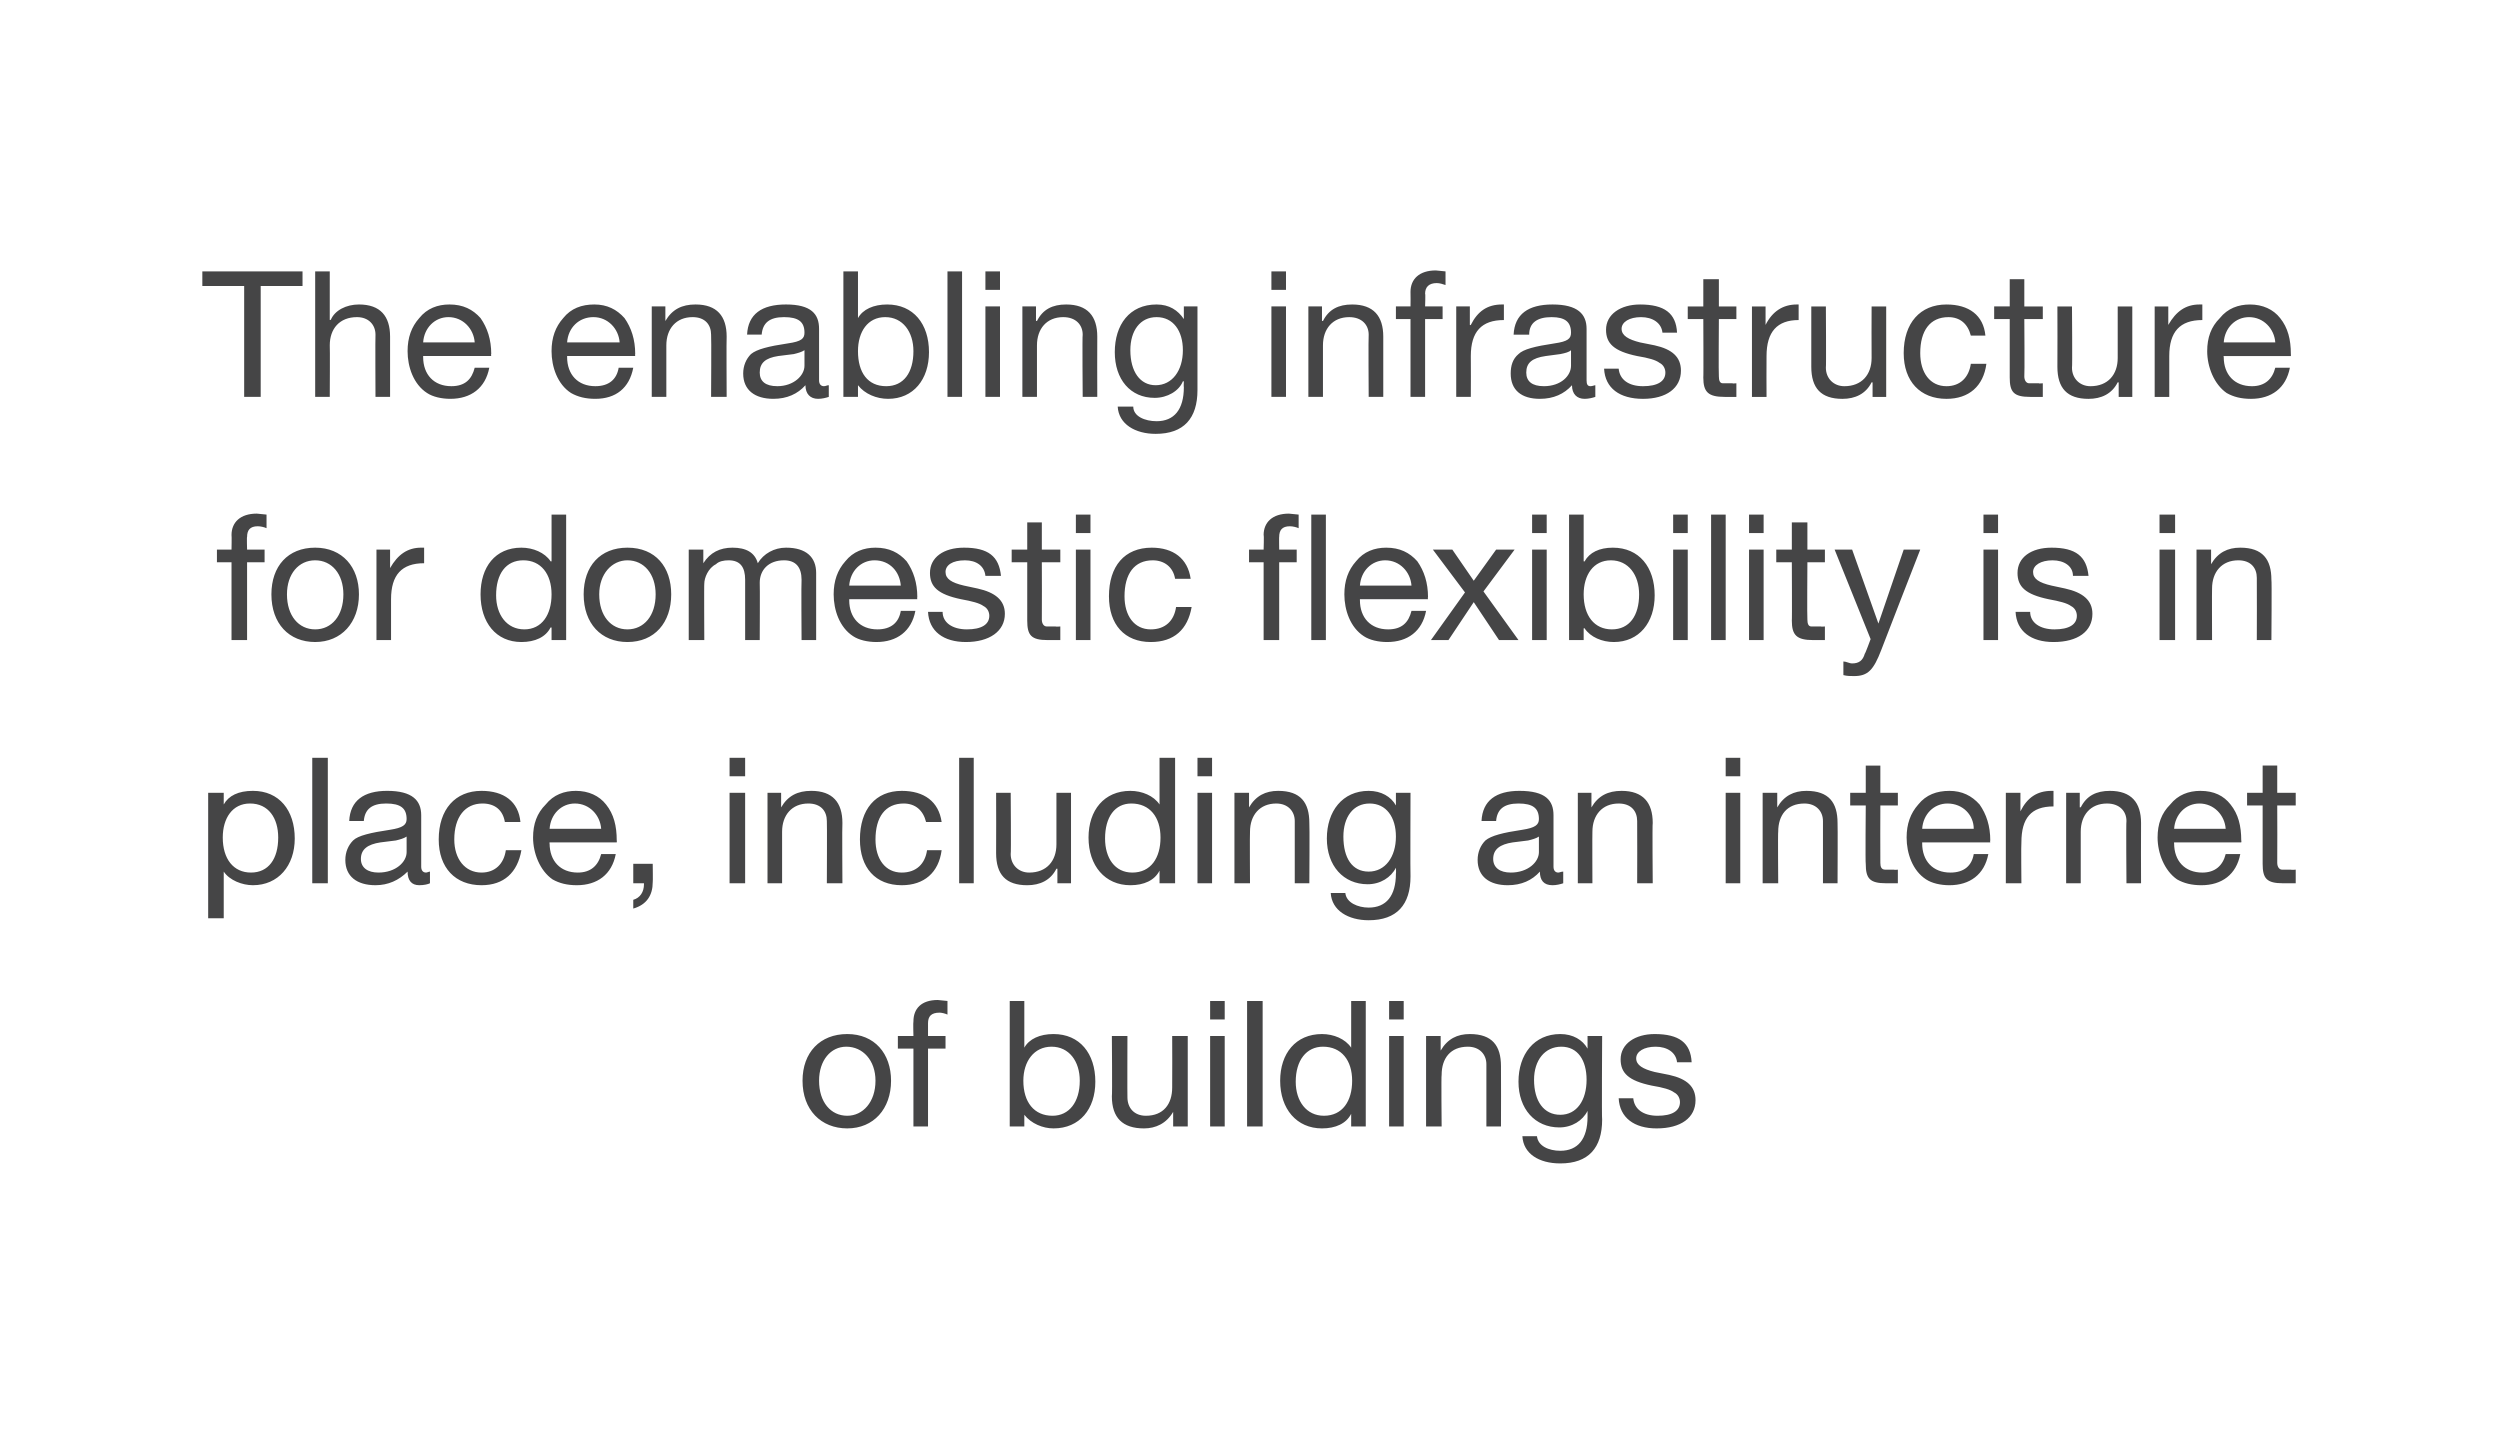 <?xml version="1.0" standalone="no"?><!DOCTYPE svg PUBLIC "-//W3C//DTD SVG 1.1//EN" "http://www.w3.org/Graphics/SVG/1.1/DTD/svg11.dtd"><svg xmlns="http://www.w3.org/2000/svg" version="1.1" width="257px" height="149.1px" viewBox="0 0 257 149.1"><desc>The enabling infrastructure for domestic flexibility is in place, including an internet of buildings</desc><defs/><g id="Polygon144994"><path d="m91.6 111.1c0 2.9-1.8 4.9-4.5 4.9c-2.7 0-4.6-1.9-4.6-4.9c0-2.9 1.8-4.8 4.6-4.8c2.8 0 4.5 2 4.5 4.8zm-4.5 3.6c1.6 0 2.9-1.4 2.9-3.6c0-2.1-1.3-3.5-3-3.5c-1.6 0-2.8 1.4-2.8 3.5c0 2.2 1.2 3.6 2.9 3.6zm10.3-11.8v1.4c-.2-.1-.6-.2-.8-.2c-.9 0-1.2.4-1.2 1.1v1.3h1.8v1.3h-1.8v8h-1.5v-8h-1.6v-1.3h1.6s-.04-1.47 0-1.5c0-1.3.8-2.2 2.5-2.2c.2 0 .8.1 1 .1zm7.9 0v4.8s.03.05 0 0c.5-.9 1.6-1.4 3-1.4c2.7 0 4.3 2 4.3 4.9c0 2.8-1.6 4.8-4.3 4.8c-1.1 0-2.3-.5-3-1.4c.03-.05 0 0 0 0v1.2h-1.5v-12.9h1.5zm2.9 11.8c1.7 0 2.8-1.4 2.8-3.6c0-2-1.1-3.5-2.9-3.5c-1.8 0-2.9 1.5-2.9 3.5c0 2.2 1.1 3.6 3 3.6zm7.7-8.2s-.02 6.32 0 6.3c0 1.1.7 1.9 1.9 1.9c1.8 0 2.7-1.2 2.7-2.9c.02 0 0-5.3 0-5.3h1.6v9.3h-1.5v-1.5s-.02.02 0 0c-.7 1.2-1.8 1.7-3 1.7c-2.2 0-3.3-1.1-3.3-3.3c.05 0 0-6.2 0-6.2h1.6zm10-3.6v1.9h-1.5v-1.9h1.5zm0 3.6v9.3h-1.5v-9.3h1.5zm3.9-3.6v12.9h-1.6v-12.9h1.6zm10.6 0v12.9h-1.5v-1.3s-.02.03 0 0c-.5 1-1.6 1.5-3 1.5c-2.6 0-4.3-2-4.3-4.9c0-2.8 1.6-4.8 4.3-4.8c1.2 0 2.4.5 3 1.4c-.02.03 0 0 0 0v-4.8h1.5zm-4.3 11.8c1.9 0 2.9-1.5 2.9-3.6c0-2.1-1.1-3.5-3-3.5c-1.7 0-2.8 1.4-2.8 3.6c0 2 1.1 3.5 2.9 3.5zm8.2-11.8v1.9h-1.5v-1.9h1.5zm0 3.6v9.3h-1.5v-9.3h1.5zm10 3.1c.02 0 0 6.2 0 6.2h-1.5v-6.4c0-1-.7-1.8-1.9-1.8c-1.8 0-2.7 1.2-2.7 2.9c-.05-.02 0 5.3 0 5.3h-1.6v-9.3h1.5v1.5s0-.04 0 0c.7-1.2 1.7-1.7 3-1.7c2.3 0 3.2 1.2 3.2 3.3zm8.9-1.8c-.01.02 0 0 0 0v-1.3h1.5s-.05 8.59 0 8.6c0 2.9-1.4 4.5-4.3 4.5c-2.2 0-3.8-1-3.9-2.8h1.5c.1 1 1.2 1.5 2.4 1.5c1.8 0 2.8-1.2 2.8-3.5v-.6s-.02.01 0 0c-.5 1-1.6 1.7-2.9 1.7c-2.5 0-4.2-1.9-4.2-4.7c0-2.8 1.6-4.9 4.3-4.9c1.3 0 2.3.6 2.8 1.5zm-2.8 6.8c1.7 0 2.7-1.5 2.7-3.6c0-2-.9-3.4-2.6-3.4c-1.7 0-2.8 1.4-2.8 3.4c0 2.2 1 3.6 2.7 3.6zm13.5-5.4h-1.5s-.04-.03 0 0c-.1-1-1-1.6-2.2-1.6c-1.2 0-2 .5-2 1.2c0 .7.7 1.1 1.9 1.4l1.5.3c1.8.4 2.7 1.2 2.7 2.6c0 1.8-1.5 2.9-4 2.9c-2.3 0-3.8-1.1-3.9-3.1h1.5c.1 1.1 1 1.8 2.5 1.8c1.5 0 2.3-.5 2.3-1.4c0-.4-.2-.8-.6-1c-.4-.3-1.1-.5-2.3-.7c-2.4-.5-3.2-1.3-3.2-2.7c0-1.6 1.5-2.6 3.5-2.6c2.5 0 3.7.9 3.8 2.9z" stroke="none" fill="#454546"/></g><g id="Polygon144993"><path d="m30.3 86.2c0 2.8-1.7 4.8-4.3 4.8c-1.1 0-2.4-.5-3-1.4c0-.05 0 0 0 0v4.8h-1.6V81.5h1.6v1.2s0 .05 0 0c.5-.9 1.5-1.4 3-1.4c2.7 0 4.3 2 4.3 4.9zm-4.5 3.5c1.8 0 2.8-1.4 2.8-3.6c0-2-1-3.5-2.9-3.5c-1.8 0-2.8 1.5-2.8 3.5c0 2.2 1.1 3.6 2.9 3.6zm7.9-11.8v12.9h-1.6V77.9h1.6zm9.6 5.9v5.3c0 .4.2.6.5.6c.1 0 .3-.1.4-.1v1.2c-.2.1-.6.2-1.1.2c-.8 0-1.2-.5-1.2-1.4c-.9.9-2 1.4-3.3 1.4c-1.9 0-3.1-.9-3.1-2.6c0-.8.3-1.5.8-2c.5-.5 1.8-.8 3.8-1.1c1.3-.2 1.7-.5 1.7-1.1c0-1.1-.6-1.6-2.1-1.6c-1.5 0-2.2.6-2.3 1.8h-1.5c.1-2.1 1.5-3.1 3.9-3.1c2.6 0 3.5 1 3.5 2.5zm-4.4 5.9c1.8 0 2.9-1.1 2.9-2.1V86c-.3.2-.7.3-1.1.4l-1.6.2c-1.3.2-2 .7-2 1.7c0 .9.7 1.4 1.8 1.4zm14.6-5.2h-1.6c-.2-1.2-1-1.9-2.3-1.9c-1.8 0-2.9 1.4-2.9 3.7c0 2 1.1 3.4 2.8 3.4c1.4 0 2.3-.9 2.5-2.3h1.6c-.4 2.3-1.8 3.6-4.1 3.6c-2.7 0-4.4-1.8-4.4-4.7c0-3.1 1.7-5 4.4-5c2.3 0 3.8 1.1 4 3.2zm8.8-1.8c.8 1 1.1 2.2 1.1 3.7c.03.02 0 .2 0 .2h-6.9s-.04.11 0 .1c0 1.8 1.1 3 2.9 3c1.3 0 2.1-.7 2.4-1.9h1.5c-.4 2.1-1.9 3.2-4 3.2c-1 0-1.8-.2-2.5-.6c-1.3-.9-2-2.7-2-4.3c0-1.4.4-2.5 1.3-3.4c.8-1 1.9-1.4 3.1-1.4c1.3 0 2.4.5 3.1 1.4zm-.5 2.5c-.1-1.4-1.2-2.6-2.7-2.6c-1.4 0-2.5 1.1-2.6 2.6h5.3zm5.3 3.6s.03 1.92 0 1.9c0 1.3-.6 2.3-2 2.7v-.9c.7-.2 1.1-.8 1.1-1.6v-.1h-1.1v-2h2zm9.5-10.9v1.9H75v-1.9h1.6zm0 3.6v9.3H75v-9.3h1.6zm10 3.1c-.04 0 0 6.2 0 6.2H85s.03-6.36 0-6.4c0-1-.6-1.8-1.9-1.8c-1.7 0-2.7 1.2-2.7 2.9v5.3h-1.5v-9.3h1.4v1.5s.03-.04 0 0c.7-1.2 1.7-1.7 3.1-1.7c2.2 0 3.2 1.2 3.2 3.3zm10.2-.1h-1.6c-.3-1.2-1.1-1.9-2.3-1.9c-1.9 0-2.9 1.4-2.9 3.7c0 2 1 3.4 2.7 3.4c1.5 0 2.4-.9 2.6-2.3h1.5c-.3 2.3-1.8 3.6-4.1 3.6c-2.7 0-4.3-1.8-4.3-4.7c0-3.1 1.6-5 4.3-5c2.3 0 3.8 1.1 4.1 3.2zm3.3-6.6v12.9h-1.5V77.9h1.5zm3.8 3.6s.05 6.32 0 6.3c0 1.1.8 1.9 1.9 1.9c1.8 0 2.8-1.2 2.8-2.9v-5.3h1.5v9.3h-1.4v-1.5s-.05.02-.1 0c-.6 1.2-1.7 1.7-3 1.7c-2.2 0-3.2-1.1-3.2-3.3c.02 0 0-6.2 0-6.2h1.5zm16.9-3.6v12.9h-1.6v-1.3s0 .03 0 0c-.5 1-1.6 1.5-3 1.5c-2.6 0-4.3-2-4.3-4.9c0-2.8 1.6-4.8 4.3-4.8c1.2 0 2.4.5 3 1.4c0 .03 0 0 0 0v-4.8h1.6zm-4.4 11.8c1.9 0 2.9-1.5 2.9-3.6c0-2.1-1.1-3.5-3-3.5c-1.7 0-2.7 1.4-2.7 3.6c0 2 1 3.5 2.8 3.5zm8.2-11.8v1.9h-1.5v-1.9h1.5zm0 3.6v9.3h-1.5v-9.3h1.5zm10 3.1c.04 0 0 6.2 0 6.2h-1.5v-6.4c0-1-.7-1.8-1.9-1.8c-1.7 0-2.7 1.2-2.7 2.9c-.03-.02 0 5.3 0 5.3h-1.6v-9.3h1.5v1.5s.02-.04 0 0c.7-1.2 1.7-1.7 3-1.7c2.3 0 3.2 1.2 3.2 3.3zm8.9-1.8c.01.02 0 0 0 0v-1.3h1.5s-.03 8.59 0 8.6c0 2.9-1.4 4.5-4.3 4.5c-2.1 0-3.8-1-3.9-2.8h1.5c.1 1 1.3 1.5 2.4 1.5c1.8 0 2.8-1.2 2.8-3.5c.03-.02 0-.6 0-.6c0 0 0 .01 0 0c-.5 1-1.6 1.7-2.9 1.7c-2.5 0-4.2-1.9-4.2-4.7c0-2.8 1.6-4.9 4.3-4.9c1.3 0 2.3.6 2.8 1.5zm-2.8 6.8c1.7 0 2.8-1.5 2.8-3.6c0-2-1-3.4-2.7-3.4c-1.7 0-2.7 1.4-2.7 3.4c0 2.2.9 3.6 2.6 3.6zm19-5.8v5.3c0 .4.2.6.5.6c.1 0 .3-.1.5-.1v1.2c-.3.1-.7.2-1.1.2c-.9 0-1.3-.5-1.3-1.4c-.8.9-1.9 1.4-3.3 1.4c-1.9 0-3.1-.9-3.1-2.6c0-.8.3-1.5.8-2c.6-.5 1.8-.8 3.8-1.1c1.3-.2 1.7-.5 1.7-1.1c0-1.1-.6-1.6-2.1-1.6c-1.5 0-2.2.6-2.3 1.8h-1.5c.1-2.1 1.5-3.1 3.9-3.1c2.7 0 3.5 1 3.5 2.5zm-4.4 5.9c1.8 0 2.9-1.1 2.9-2.1V86c-.3.2-.7.3-1.1.4l-1.6.2c-1.3.2-2 .7-2 1.7c0 .9.7 1.4 1.8 1.4zm14.6-5.1c-.05 0 0 6.2 0 6.2h-1.6s.02-6.36 0-6.4c0-1-.6-1.8-1.9-1.8c-1.7 0-2.7 1.2-2.7 2.9c-.02-.02 0 5.3 0 5.3h-1.5v-9.3h1.4v1.5s.03-.04 0 0c.7-1.2 1.7-1.7 3.1-1.7c2.2 0 3.2 1.2 3.2 3.3zm9-6.7v1.9h-1.5v-1.9h1.5zm0 3.6v9.3h-1.5v-9.3h1.5zm10 3.1c.03 0 0 6.2 0 6.2h-1.5v-6.4c0-1-.7-1.8-1.9-1.8c-1.8 0-2.7 1.2-2.7 2.9c-.04-.02 0 5.3 0 5.3h-1.6v-9.3h1.5v1.5s0-.04 0 0c.7-1.2 1.7-1.7 3-1.7c2.3 0 3.2 1.2 3.2 3.3zm4.4-5.9v2.8h1.8v1.3h-1.8s-.02 5.87 0 5.9c0 .4.1.7.5.7h.9c.01.04.4 0 .4 0v1.4h-1.2c-1.7 0-2.1-.5-2.1-2c-.05.05 0-6 0-6h-1.6v-1.3h1.6v-2.8h1.5zm10.2 4c.7 1 1.1 2.2 1.1 3.7c-.04.02 0 .2 0 .2h-7v.1c0 1.8 1.1 3 2.9 3c1.4 0 2.2-.7 2.4-1.9h1.5c-.4 2.1-1.9 3.2-4 3.2c-.9 0-1.8-.2-2.4-.6c-1.4-.9-2-2.7-2-4.3c0-1.4.4-2.5 1.2-3.4c.8-1 1.9-1.4 3.2-1.4c1.3 0 2.3.5 3.1 1.4zm-.6 2.5c0-1.4-1.1-2.6-2.7-2.6c-1.4 0-2.5 1.1-2.6 2.6h5.3zm8.2-3.9v1.6c-2.3 0-3.3 1.2-3.3 3.7c-.04.03 0 4.2 0 4.2h-1.6v-9.3h1.5v1.9s0 .05 0 0c.7-1.4 1.7-2.1 3.2-2.1h.2zm9 3.3c-.02 0 0 6.2 0 6.2h-1.5s-.05-6.36 0-6.4c0-1-.7-1.8-2-1.8c-1.7 0-2.7 1.2-2.7 2.9v5.3h-1.5v-9.3h1.4v1.5s.06-.04.1 0c.6-1.2 1.6-1.7 3-1.7c2.2 0 3.2 1.2 3.2 3.3zm9.2-1.9c.8 1 1.1 2.2 1.1 3.7c.04.02 0 .2 0 .2h-6.9s-.03.11 0 .1c0 1.8 1.1 3 2.9 3c1.3 0 2.1-.7 2.4-1.9h1.5c-.4 2.1-1.9 3.2-4 3.2c-1 0-1.8-.2-2.5-.6c-1.3-.9-2-2.7-2-4.3c0-1.4.4-2.5 1.3-3.4c.8-1 1.9-1.4 3.1-1.4c1.4 0 2.4.5 3.1 1.4zm-.5 2.5c-.1-1.4-1.2-2.6-2.7-2.6c-1.4 0-2.5 1.1-2.6 2.6h5.3zm5.3-6.5v2.8h1.9v1.3h-1.9s.02 5.87 0 5.9c0 .4.2.7.5.7h.9c.05.04.5 0 .5 0v1.4h-1.3c-1.7 0-2.1-.5-2.1-2v-6H231v-1.3h1.6v-2.8h1.5z" stroke="none" fill="#454546"/></g><g id="Polygon144992"><path d="m27.4 52.9v1.4c-.2-.1-.6-.2-.9-.2c-.8 0-1.1.4-1.1 1.1c-.04-.05 0 1.3 0 1.3h1.8v1.3h-1.8v8h-1.6v-8h-1.5v-1.3h1.5s.03-1.47 0-1.5c0-1.3.9-2.2 2.6-2.2c.2 0 .8.1 1 .1zm9.5 8.2c0 2.9-1.8 4.9-4.5 4.9c-2.7 0-4.5-1.9-4.5-4.9c0-2.9 1.7-4.8 4.5-4.8c2.8 0 4.5 2 4.5 4.8zm-4.5 3.6c1.7 0 2.9-1.4 2.9-3.6c0-2.1-1.2-3.5-2.9-3.5c-1.7 0-2.9 1.4-2.9 3.5c0 2.2 1.2 3.6 2.9 3.6zm11.2-8.4v1.6c-2.3 0-3.4 1.2-3.4 3.7v4.2h-1.5v-9.3h1.4v1.9s.04.05 0 0c.8-1.4 1.8-2.1 3.2-2.1h.3zm14.6-3.4v12.9h-1.5v-1.3s-.08.03-.1 0c-.5 1-1.6 1.5-3 1.5c-2.6 0-4.2-2-4.2-4.9c0-2.8 1.5-4.8 4.2-4.8c1.2 0 2.4.5 3 1.4c.02.03.1 0 .1 0v-4.8h1.5zm-4.3 11.8c1.8 0 2.8-1.5 2.8-3.6c0-2.1-1.1-3.5-2.9-3.5c-1.8 0-2.8 1.4-2.8 3.6c0 2 1.1 3.5 2.9 3.5zM69 61.1c0 2.9-1.7 4.9-4.5 4.9c-2.7 0-4.5-1.9-4.5-4.9c0-2.9 1.7-4.8 4.5-4.8c2.9 0 4.5 2 4.5 4.8zm-4.5 3.6c1.7 0 2.9-1.4 2.9-3.6c0-2.1-1.2-3.5-2.9-3.5c-1.6 0-2.9 1.4-2.9 3.5c0 2.2 1.2 3.6 2.9 3.6zm13.4-6.8c.6-1 1.7-1.6 2.9-1.6c2.1 0 3.1 1 3.1 2.6v6.9h-1.5s-.04-6.18 0-6.2c0-1.3-.6-2-1.8-2c-1.6 0-2.5 1-2.5 2.3c.03.04 0 5.9 0 5.9h-1.5v-6.2c0-1.3-.5-2-1.7-2c-.5 0-1 .1-1.3.4c-.8.4-1.2 1.4-1.2 2c-.03-.04 0 5.8 0 5.8h-1.6v-9.3h1.5v1.4s.02-.05 0 0c.7-1.1 1.7-1.6 3-1.6c1.4 0 2.3.5 2.6 1.6zm15.3-.2c.7 1 1.1 2.2 1.1 3.7c-.04.02 0 .2 0 .2h-7v.1c0 1.8 1.1 3 2.9 3c1.4 0 2.2-.7 2.4-1.9h1.5c-.4 2.1-1.9 3.2-4 3.2c-.9 0-1.8-.2-2.4-.6c-1.4-.9-2-2.7-2-4.3c0-1.4.4-2.5 1.2-3.4c.8-1 1.9-1.4 3.1-1.4c1.4 0 2.4.5 3.2 1.4zm-.6 2.5c-.1-1.4-1.1-2.6-2.7-2.6c-1.4 0-2.5 1.1-2.6 2.6h5.3zm10.3-1h-1.6s.03-.03 0 0c-.1-1-.9-1.6-2.1-1.6c-1.3 0-2 .5-2 1.2c0 .7.6 1.1 1.9 1.4l1.4.3c1.8.4 2.8 1.2 2.8 2.6c0 1.8-1.6 2.9-4 2.9c-2.3 0-3.8-1.1-3.9-3.1h1.5c0 1.1 1 1.8 2.5 1.8c1.5 0 2.3-.5 2.3-1.4c0-.4-.2-.8-.6-1c-.4-.3-1.2-.5-2.3-.7c-2.4-.5-3.2-1.3-3.2-2.7c0-1.6 1.4-2.6 3.5-2.6c2.5 0 3.6.9 3.8 2.9zm4.2-5.5v2.8h1.9v1.3h-1.9s.02 5.87 0 5.9c0 .4.2.7.5.7h.9c.04.04.5 0 .5 0v1.4h-1.3c-1.7 0-2.1-.5-2.1-2v-6H104v-1.3h1.6v-2.8h1.5zm5-.8v1.9h-1.5v-1.9h1.5zm0 3.6v9.3h-1.5v-9.3h1.5zm10.3 3h-1.6c-.2-1.2-1.1-1.9-2.3-1.9c-1.9 0-2.9 1.4-2.9 3.7c0 2 1 3.4 2.7 3.4c1.5 0 2.4-.9 2.6-2.3h1.6c-.4 2.3-1.8 3.6-4.2 3.6c-2.7 0-4.3-1.8-4.3-4.7c0-3.1 1.6-5 4.4-5c2.2 0 3.7 1.1 4 3.2zm11.1-6.6v1.4c-.2-.1-.6-.2-.9-.2c-.8 0-1.1.4-1.1 1.1c-.02-.05 0 1.3 0 1.3h1.8v1.3h-1.8v8h-1.6v-8h-1.5v-1.3h1.5s.05-1.47 0-1.5c0-1.3.9-2.2 2.6-2.2c.2 0 .8.1 1 .1zm2.8 0v12.9h-1.5V52.9h1.5zm9.4 4.8c.7 1 1.1 2.2 1.1 3.7c-.05.02 0 .2 0 .2h-7v.1c0 1.8 1.1 3 2.9 3c1.4 0 2.1-.7 2.4-1.9h1.5c-.4 2.1-1.9 3.2-4 3.2c-.9 0-1.8-.2-2.4-.6c-1.4-.9-2-2.7-2-4.3c0-1.4.4-2.5 1.2-3.4c.8-1 1.9-1.4 3.1-1.4c1.4 0 2.4.5 3.2 1.4zm-.6 2.5c-.1-1.4-1.2-2.6-2.7-2.6c-1.4 0-2.5 1.1-2.6 2.6h5.3zm4.2-3.7l2.2 3.2l2.3-3.2h1.9l-3.2 4.3l3.6 5h-2l-2.6-3.9l-2.6 3.9h-1.8l3.5-4.9l-3.3-4.4h2zm9.7-3.6v1.9h-1.5v-1.9h1.5zm0 3.6v9.3h-1.5v-9.3h1.5zm3.8-3.6v4.8s.08.05.1 0c.5-.9 1.5-1.4 2.9-1.4c2.7 0 4.3 2 4.3 4.9c0 2.8-1.6 4.8-4.2 4.8c-1.2 0-2.4-.5-3-1.4c-.02-.05-.1 0-.1 0v1.2h-1.5V52.9h1.5zm2.9 11.8c1.8 0 2.8-1.4 2.8-3.6c0-2-1.1-3.5-2.9-3.5c-1.8 0-2.8 1.5-2.8 3.5c0 2.2 1.1 3.6 2.9 3.6zm7.8-11.8v1.9H172v-1.9h1.5zm0 3.6v9.3H172v-9.3h1.5zm3.9-3.6v12.9h-1.5V52.9h1.5zm3.9 0v1.9h-1.5v-1.9h1.5zm0 3.6v9.3h-1.5v-9.3h1.5zm4.5-2.8v2.8h1.8v1.3h-1.8s-.04 5.87 0 5.9c0 .4.1.7.4.7h1c-.02.04.4 0 .4 0v1.4h-1.2c-1.7 0-2.2-.5-2.2-2c.03.05 0-6 0-6h-1.6v-1.3h1.6v-2.8h1.6zm4.6 2.8l2.7 7.6l2.6-7.6h1.7s-4.01 10.28-4 10.3c-.8 2.1-1.4 2.7-2.8 2.7c-.4 0-.7 0-1.1-.1V68c.3 0 .6.2.9.2c.7 0 1.1-.3 1.3-1c.04.03.6-1.5.6-1.5l-3.7-9.2h1.8zm15-3.6v1.9h-1.5v-1.9h1.5zm0 3.6v9.3h-1.5v-9.3h1.5zm9.3 2.7h-1.6s.04-.03 0 0c0-1-.9-1.6-2.1-1.6c-1.2 0-2 .5-2 1.2c0 .7.6 1.1 1.9 1.4l1.4.3c1.8.4 2.8 1.2 2.8 2.6c0 1.8-1.5 2.9-4 2.9c-2.3 0-3.8-1.1-3.9-3.1h1.5c0 1.1 1 1.8 2.5 1.8c1.5 0 2.3-.5 2.3-1.4c0-.4-.2-.8-.6-1c-.4-.3-1.2-.5-2.3-.7c-2.4-.5-3.2-1.3-3.2-2.7c0-1.6 1.4-2.6 3.5-2.6c2.5 0 3.6.9 3.8 2.9zm8.9-6.3v1.9H222v-1.9h1.6zm0 3.6v9.3H222v-9.3h1.6zm9.9 3.1c.05 0 0 6.2 0 6.2H232s.02-6.36 0-6.4c0-1-.6-1.8-1.9-1.8c-1.7 0-2.7 1.2-2.7 2.9c-.02-.02 0 5.3 0 5.3h-1.6v-9.3h1.5v1.5s.02-.04 0 0c.7-1.2 1.7-1.7 3-1.7c2.3 0 3.2 1.2 3.2 3.3z" stroke="none" fill="#454546"/></g><g id="Polygon144991"><path d="m31.1 27.9v1.5h-4.3v11.4h-1.7V29.4h-4.3v-1.5h10.3zm2.8 0v5s.06-.05.1 0c.4-1 1.6-1.6 2.9-1.6c2.2 0 3.2 1.2 3.2 3.3v6.2h-1.5s-.03-6.36 0-6.4c0-1-.7-1.8-1.9-1.8c-1.8 0-2.8 1.2-2.8 2.9c.03-.02 0 5.3 0 5.3h-1.5V27.9h1.5zm15.5 4.8c.7 1 1.1 2.2 1.1 3.7c-.05.02 0 .2 0 .2h-7v.1c0 1.8 1.1 3 2.9 3c1.4 0 2.1-.7 2.4-1.9h1.5c-.4 2.1-1.9 3.2-4 3.2c-.9 0-1.8-.2-2.4-.6c-1.4-.9-2-2.7-2-4.3c0-1.4.4-2.5 1.2-3.4c.8-1 1.9-1.4 3.1-1.4c1.4 0 2.4.5 3.2 1.4zm-.6 2.5c-.1-1.4-1.2-2.6-2.7-2.6c-1.4 0-2.5 1.1-2.6 2.6h5.3zm15.4-2.5c.7 1 1.1 2.2 1.1 3.7c-.03.02 0 .2 0 .2h-7v.1c0 1.8 1.1 3 2.9 3c1.4 0 2.2-.7 2.4-1.9h1.5c-.4 2.1-1.8 3.2-3.9 3.2c-1 0-1.8-.2-2.5-.6c-1.4-.9-2-2.7-2-4.3c0-1.4.4-2.5 1.2-3.4c.8-1 1.9-1.4 3.2-1.4c1.3 0 2.3.5 3.1 1.4zm-.5 2.5c-.1-1.4-1.2-2.6-2.7-2.6c-1.5 0-2.6 1.1-2.7 2.6h5.4zm11-.6c-.03 0 0 6.2 0 6.2h-1.6s.04-6.36 0-6.4c0-1-.6-1.8-1.9-1.8c-1.7 0-2.7 1.2-2.7 2.9v5.3H67v-9.3h1.4v1.5s.04-.04 0 0c.7-1.2 1.7-1.7 3.1-1.7c2.2 0 3.2 1.2 3.2 3.3zm9.5-.8v5.3c0 .4.2.6.5.6c.2 0 .3-.1.5-.1v1.2c-.3.1-.7.2-1.1.2c-.8 0-1.3-.5-1.3-1.4c-.8.9-1.9 1.4-3.3 1.4c-1.9 0-3.1-.9-3.1-2.6c0-.8.3-1.5.8-2c.6-.5 1.8-.8 3.8-1.1c1.4-.2 1.7-.5 1.7-1.1c0-1.1-.6-1.6-2.1-1.6c-1.5 0-2.2.6-2.3 1.8h-1.5c.1-2.1 1.5-3.1 4-3.1c2.6 0 3.4 1 3.4 2.5zm-4.3 5.9c1.7 0 2.8-1.1 2.8-2.1V36c-.3.2-.7.3-1.1.4l-1.6.2c-1.3.2-1.9.7-1.9 1.7c0 .9.6 1.4 1.8 1.4zm8.3-11.8v4.8s.05.05 0 0c.5-.9 1.6-1.4 3-1.4c2.7 0 4.3 2 4.3 4.9c0 2.8-1.6 4.8-4.2 4.8c-1.2 0-2.4-.5-3.1-1.4c.05-.05 0 0 0 0v1.2h-1.5V27.9h1.5zm2.9 11.8c1.8 0 2.8-1.4 2.8-3.6c0-2-1.1-3.5-2.9-3.5c-1.8 0-2.8 1.5-2.8 3.5c0 2.2 1 3.6 2.9 3.6zm7.8-11.8v12.9h-1.5V27.9h1.5zm3.9 0v1.9h-1.5v-1.9h1.5zm0 3.6v9.3h-1.5v-9.3h1.5zm10 3.1c-.02 0 0 6.2 0 6.2h-1.5s-.05-6.36 0-6.4c0-1-.7-1.8-2-1.8c-1.7 0-2.7 1.2-2.7 2.9v5.3h-1.5v-9.3h1.4v1.5s.05-.04.1 0c.6-1.2 1.6-1.7 3-1.7c2.2 0 3.2 1.2 3.2 3.3zm8.9-1.8c-.05.02 0 0 0 0v-1.3h1.4v8.6c0 2.9-1.4 4.5-4.3 4.5c-2.1 0-3.8-1-3.9-2.8h1.6c0 1 1.2 1.5 2.4 1.5c1.8 0 2.8-1.2 2.8-3.5c-.03-.02 0-.6 0-.6h-.1c-.4 1-1.6 1.7-2.9 1.7c-2.5 0-4.1-1.9-4.1-4.7c0-2.8 1.5-4.9 4.3-4.9c1.3 0 2.2.6 2.8 1.5zm-2.9 6.8c1.7 0 2.8-1.5 2.8-3.6c0-2-1-3.4-2.7-3.4c-1.7 0-2.7 1.4-2.7 3.4c0 2.2 1 3.6 2.6 3.6zm13.4-11.7v1.9h-1.5v-1.9h1.5zm0 3.6v9.3h-1.5v-9.3h1.5zm10 3.1v6.2h-1.5s-.04-6.36 0-6.4c0-1-.7-1.8-2-1.8c-1.7 0-2.7 1.2-2.7 2.9v5.3h-1.5v-9.3h1.4v1.5s.06-.04.1 0c.6-1.2 1.6-1.7 3-1.7c2.2 0 3.2 1.2 3.2 3.3zm6.4-6.7v1.4c-.3-.1-.6-.2-.9-.2c-.8 0-1.2.4-1.2 1.1c.05-.05 0 1.3 0 1.3h1.8v1.3h-1.8v8H145v-8h-1.5v-1.3h1.5s.02-1.47 0-1.5c0-1.3.9-2.2 2.6-2.2c.2 0 .8.1 1 .1zm6 3.4v1.6c-2.3 0-3.4 1.2-3.4 3.7c.02.03 0 4.2 0 4.2h-1.5v-9.3h1.4v1.9s.06.05.1 0c.7-1.4 1.7-2.1 3.2-2.1h.2zm8.5 2.5v5.3c0 .4.1.6.4.6c.2 0 .4-.1.5-.1v1.2c-.3.1-.7.2-1.1.2c-.8 0-1.3-.5-1.3-1.4c-.8.9-1.9 1.4-3.3 1.4c-1.9 0-3-.9-3-2.6c0-.8.2-1.5.8-2c.5-.5 1.7-.8 3.7-1.1c1.4-.2 1.7-.5 1.7-1.1c0-1.1-.6-1.6-2-1.6c-1.5 0-2.3.6-2.3 1.8h-1.6c.1-2.1 1.5-3.1 4-3.1c2.6 0 3.5 1 3.5 2.5zm-4.4 5.9c1.8 0 2.8-1.1 2.8-2.1V36c-.2.2-.6.3-1.1.4l-1.5.2c-1.4.2-2 .7-2 1.7c0 .9.6 1.4 1.8 1.4zm13.7-5.5h-1.5s-.02-.03 0 0c-.1-1-1-1.6-2.2-1.6c-1.2 0-2 .5-2 1.2c0 .7.7 1.1 1.9 1.4l1.5.3c1.8.4 2.7 1.2 2.7 2.6c0 1.8-1.5 2.9-3.9 2.9c-2.4 0-3.9-1.1-4-3.1h1.5c.1 1.1 1 1.8 2.5 1.8c1.5 0 2.3-.5 2.3-1.4c0-.4-.2-.8-.6-1c-.4-.3-1.1-.5-2.3-.7c-2.4-.5-3.2-1.3-3.2-2.7c0-1.6 1.5-2.6 3.5-2.6c2.5 0 3.7.9 3.8 2.9zm4.3-5.5v2.8h1.8v1.3h-1.8s-.04 5.87 0 5.9c0 .4.1.7.4.7h1c-.02.04.4 0 .4 0v1.4h-1.2c-1.7 0-2.2-.5-2.2-2c.03.05 0-6 0-6h-1.6v-1.3h1.6v-2.8h1.6zm8.2 2.6v1.6c-2.2 0-3.3 1.2-3.3 3.7c-.02.03 0 4.2 0 4.2h-1.5v-9.3h1.4v1.9s.03.05 0 0c.7-1.4 1.8-2.1 3.2-2.1h.2zm2.8.2s.04 6.32 0 6.3c0 1.1.8 1.9 1.9 1.9c1.8 0 2.8-1.2 2.8-2.9c-.02 0 0-5.3 0-5.3h1.5v9.3h-1.4v-1.5s-.07.02-.1 0c-.6 1.2-1.7 1.7-3 1.7c-2.2 0-3.2-1.1-3.2-3.3v-6.2h1.5zm16.4 3h-1.5c-.3-1.2-1.1-1.9-2.3-1.9c-1.9 0-2.9 1.4-2.9 3.7c0 2 1 3.4 2.7 3.4c1.4 0 2.3-.9 2.5-2.3h1.6c-.3 2.3-1.8 3.6-4.1 3.6c-2.7 0-4.4-1.8-4.4-4.7c0-3.1 1.7-5 4.4-5c2.3 0 3.8 1.1 4 3.2zm4-5.8v2.8h1.9v1.3h-1.9s.04 5.87 0 5.9c0 .4.2.7.5.7h1c-.04.04.4 0 .4 0v1.4h-1.3c-1.7 0-2.1-.5-2.1-2v-6H205v-1.3h1.6v-2.8h1.5zm4.9 2.8s.05 6.32 0 6.3c0 1.1.8 1.9 1.9 1.9c1.8 0 2.8-1.2 2.8-2.9v-5.3h1.5v9.3h-1.4v-1.5s-.06.02-.1 0c-.6 1.2-1.7 1.7-3 1.7c-2.2 0-3.2-1.1-3.2-3.3c.02 0 0-6.2 0-6.2h1.5zm13.4-.2v1.6c-2.3 0-3.4 1.2-3.4 3.7v4.2h-1.5v-9.3h1.4v1.9s.04.05 0 0c.8-1.4 1.8-2.1 3.2-2.1h.3zm8 1.4c.8 1 1.1 2.2 1.1 3.7c.02.02 0 .2 0 .2h-6.9s-.04.11 0 .1c0 1.8 1.1 3 2.9 3c1.3 0 2.1-.7 2.4-1.9h1.5c-.4 2.1-1.9 3.2-4 3.2c-1 0-1.8-.2-2.5-.6c-1.3-.9-2-2.7-2-4.3c0-1.4.4-2.5 1.3-3.4c.8-1 1.9-1.4 3.1-1.4c1.3 0 2.4.5 3.1 1.4zm-.5 2.5c-.1-1.4-1.2-2.6-2.7-2.6c-1.4 0-2.5 1.1-2.6 2.6h5.3z" stroke="none" fill="#454546"/></g></svg>